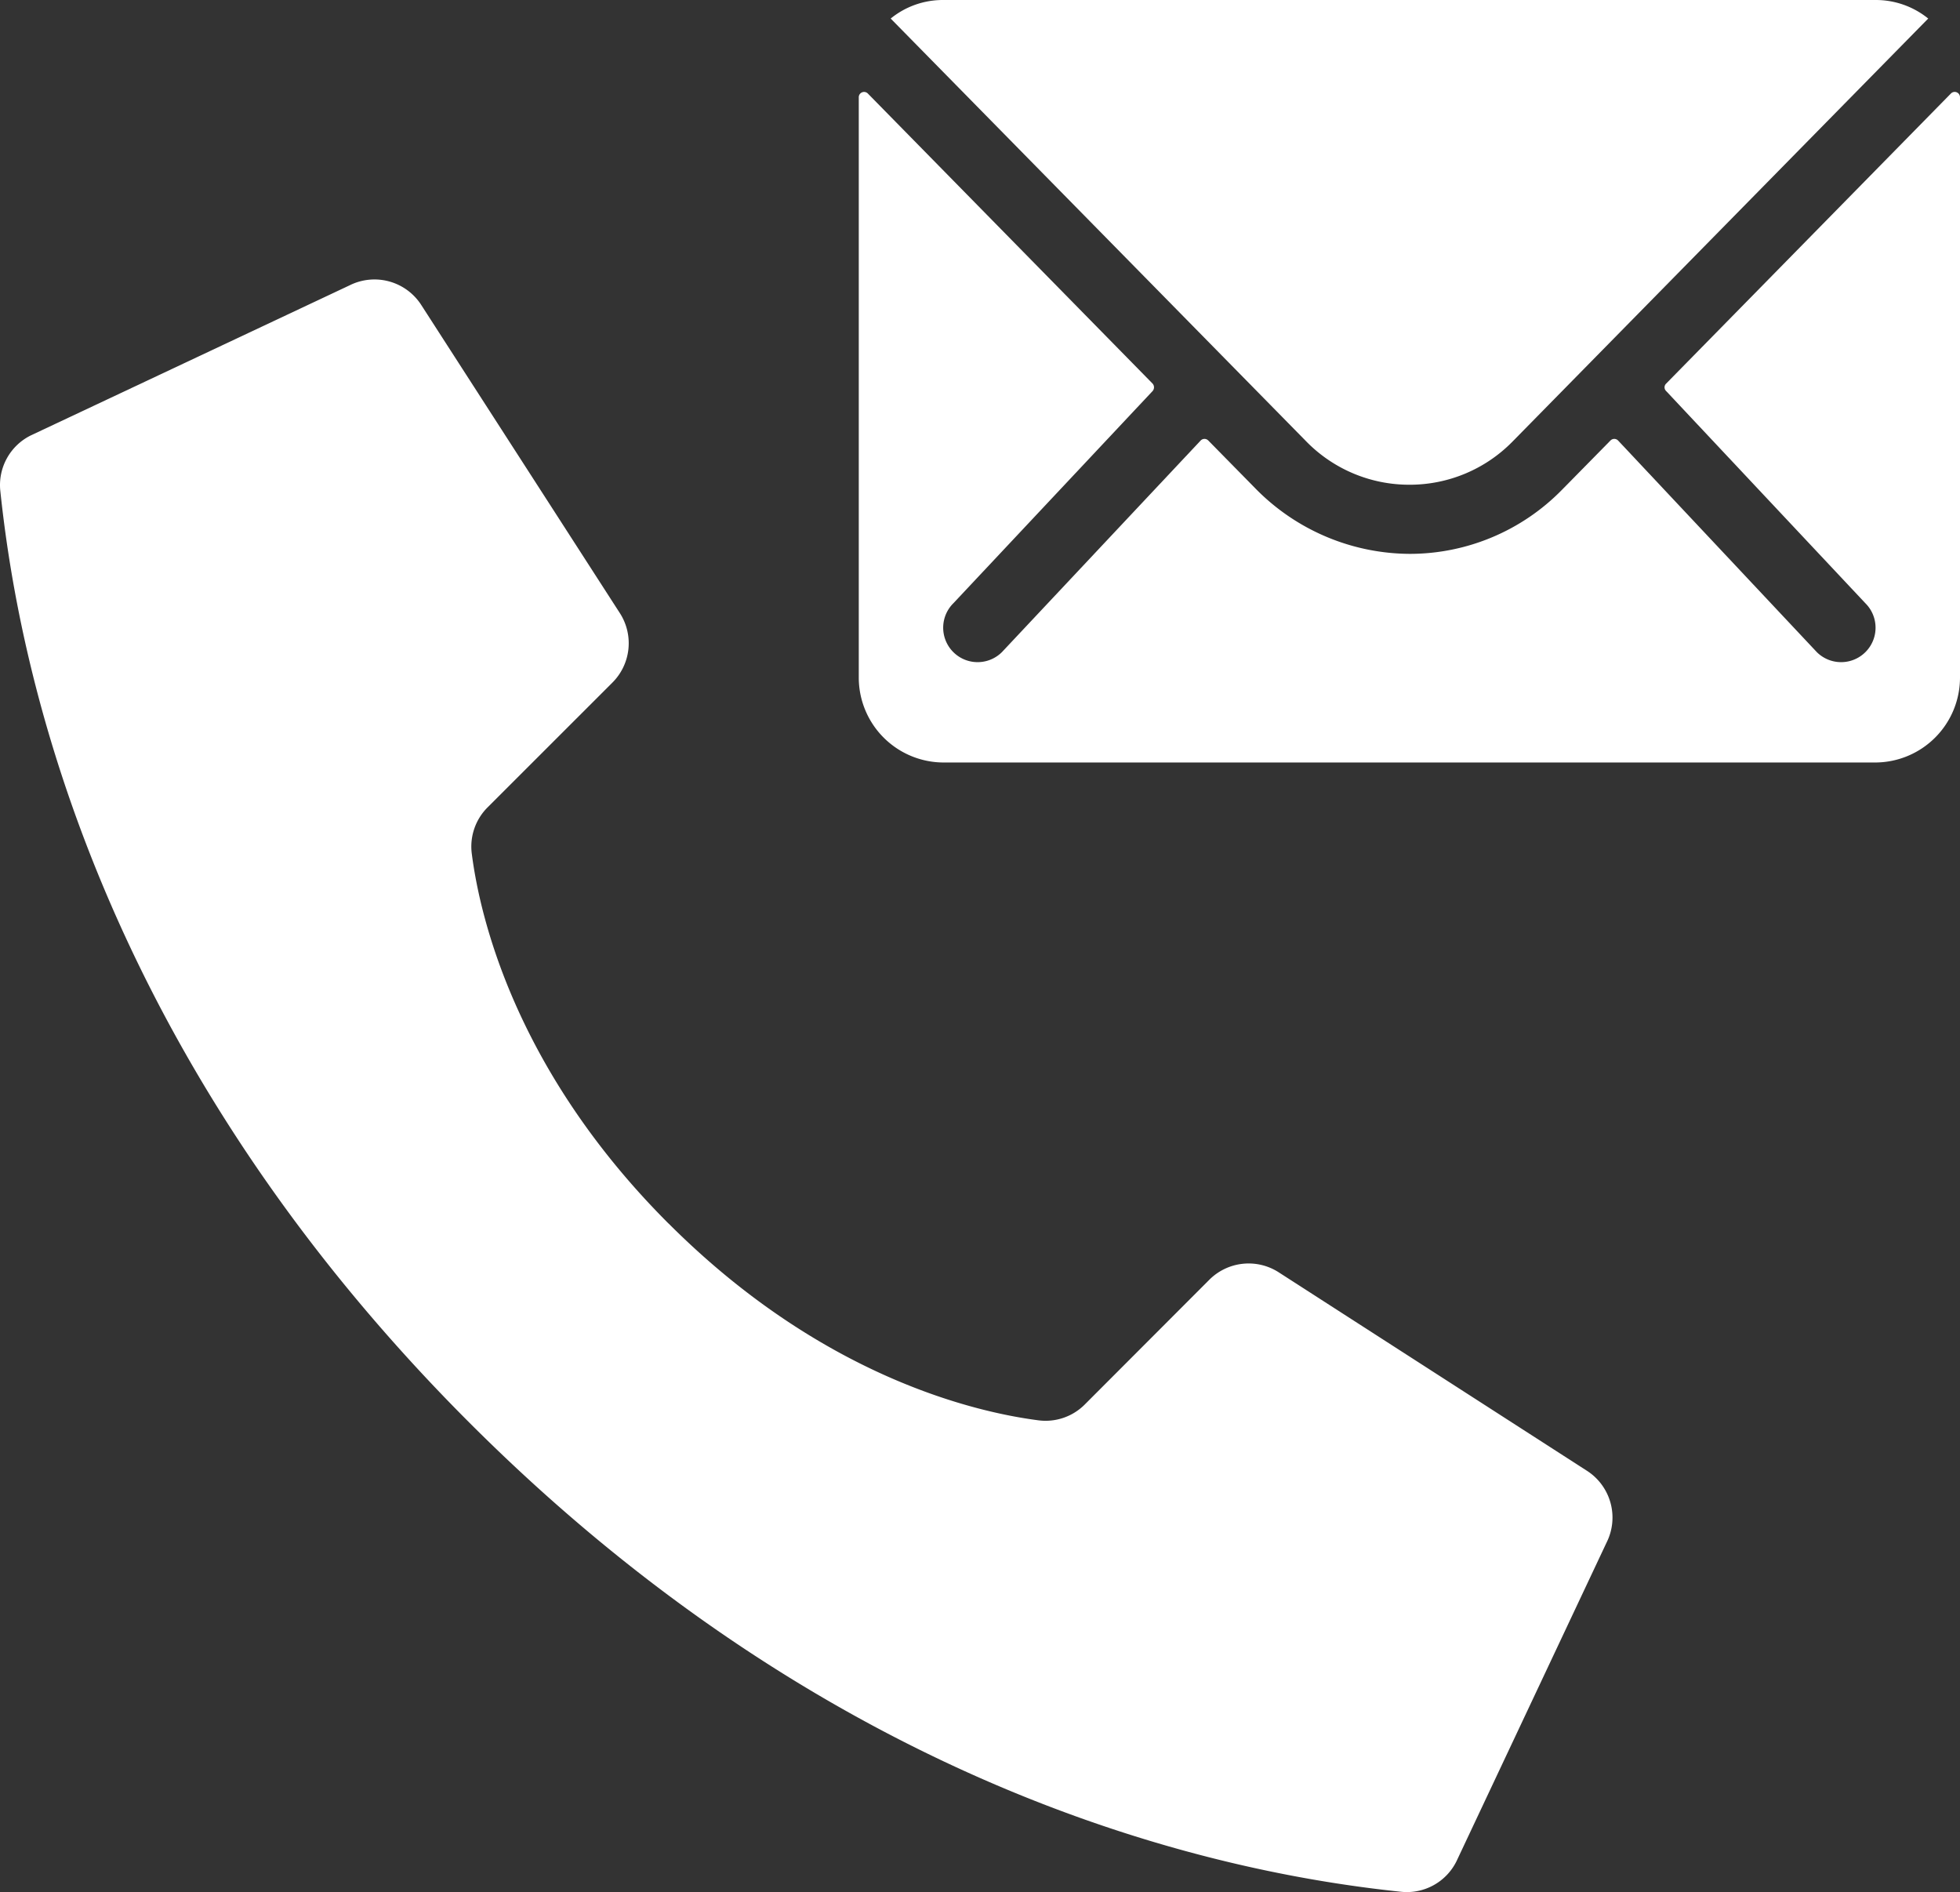 <svg xmlns="http://www.w3.org/2000/svg" width="74" height="71.428" viewBox="0 0 74 71.428">
  <rect x="0" y="0" width="74" height="71.428" fill="#333333" stroke="none"/>
  <g id="Group_3220" data-name="Group 3220" transform="translate(-519.001 -1160.779)">
    <path id="Shape" d="M26.236,35.7c-5.817-5.817-7.13-11.634-7.427-13.964a2.089,2.089,0,0,1,.6-1.748l4.707-4.705a2.1,2.1,0,0,0,.3-2.6l-7.5-11.635A2.1,2.1,0,0,0,14.2.282L2.163,5.948A2.09,2.09,0,0,0,1.008,8.036c.63,5.989,3.242,20.712,17.71,35.182S47.908,60.3,53.9,60.929a2.09,2.09,0,0,0,2.088-1.156l5.667-12.032a2.1,2.1,0,0,0-.762-2.718L49.255,37.53a2.1,2.1,0,0,0-2.6.294l-4.7,4.707a2.089,2.089,0,0,1-1.748.6c-2.331-.3-8.148-1.61-13.964-7.427Z" transform="translate(518.004 1171.267)" fill="#fff"/>
    <g id="Icon_ionic-ios-mail" data-name="Icon ionic-ios-mail" transform="translate(551.424 1160.779)">
      <path id="Path_55155" data-name="Path 55155" d="M44.611,10.375,33.857,21.329a.193.193,0,0,0,0,.28l7.526,8.015a1.3,1.3,0,0,1-1.839,1.839l-7.5-7.985a.2.2,0,0,0-.29,0l-1.829,1.859a8.047,8.047,0,0,1-5.737,2.419,8.208,8.208,0,0,1-5.857-2.489l-1.759-1.789a.2.2,0,0,0-.29,0l-7.5,7.985a1.3,1.3,0,0,1-1.839-1.839l7.526-8.015a.213.213,0,0,0,0-.28L3.715,10.375a.2.2,0,0,0-.34.14V32.432a3.208,3.208,0,0,0,3.2,3.2H41.752a3.208,3.208,0,0,0,3.2-3.2V10.515a.2.2,0,0,0-.341-.14Z" transform="translate(-3.375 -6.847)" fill="#fff"/>
      <path id="Path_55156" data-name="Path 55156" d="M23.8,26.174a5.433,5.433,0,0,0,3.908-1.639L43.393,8.575a3.141,3.141,0,0,0-1.979-.7H6.2a3.12,3.12,0,0,0-1.979.7l15.686,15.96A5.434,5.434,0,0,0,23.8,26.174Z" transform="translate(-3.016 -7.875)" fill="#fff"/>
    </g>
  </g>
</svg>
